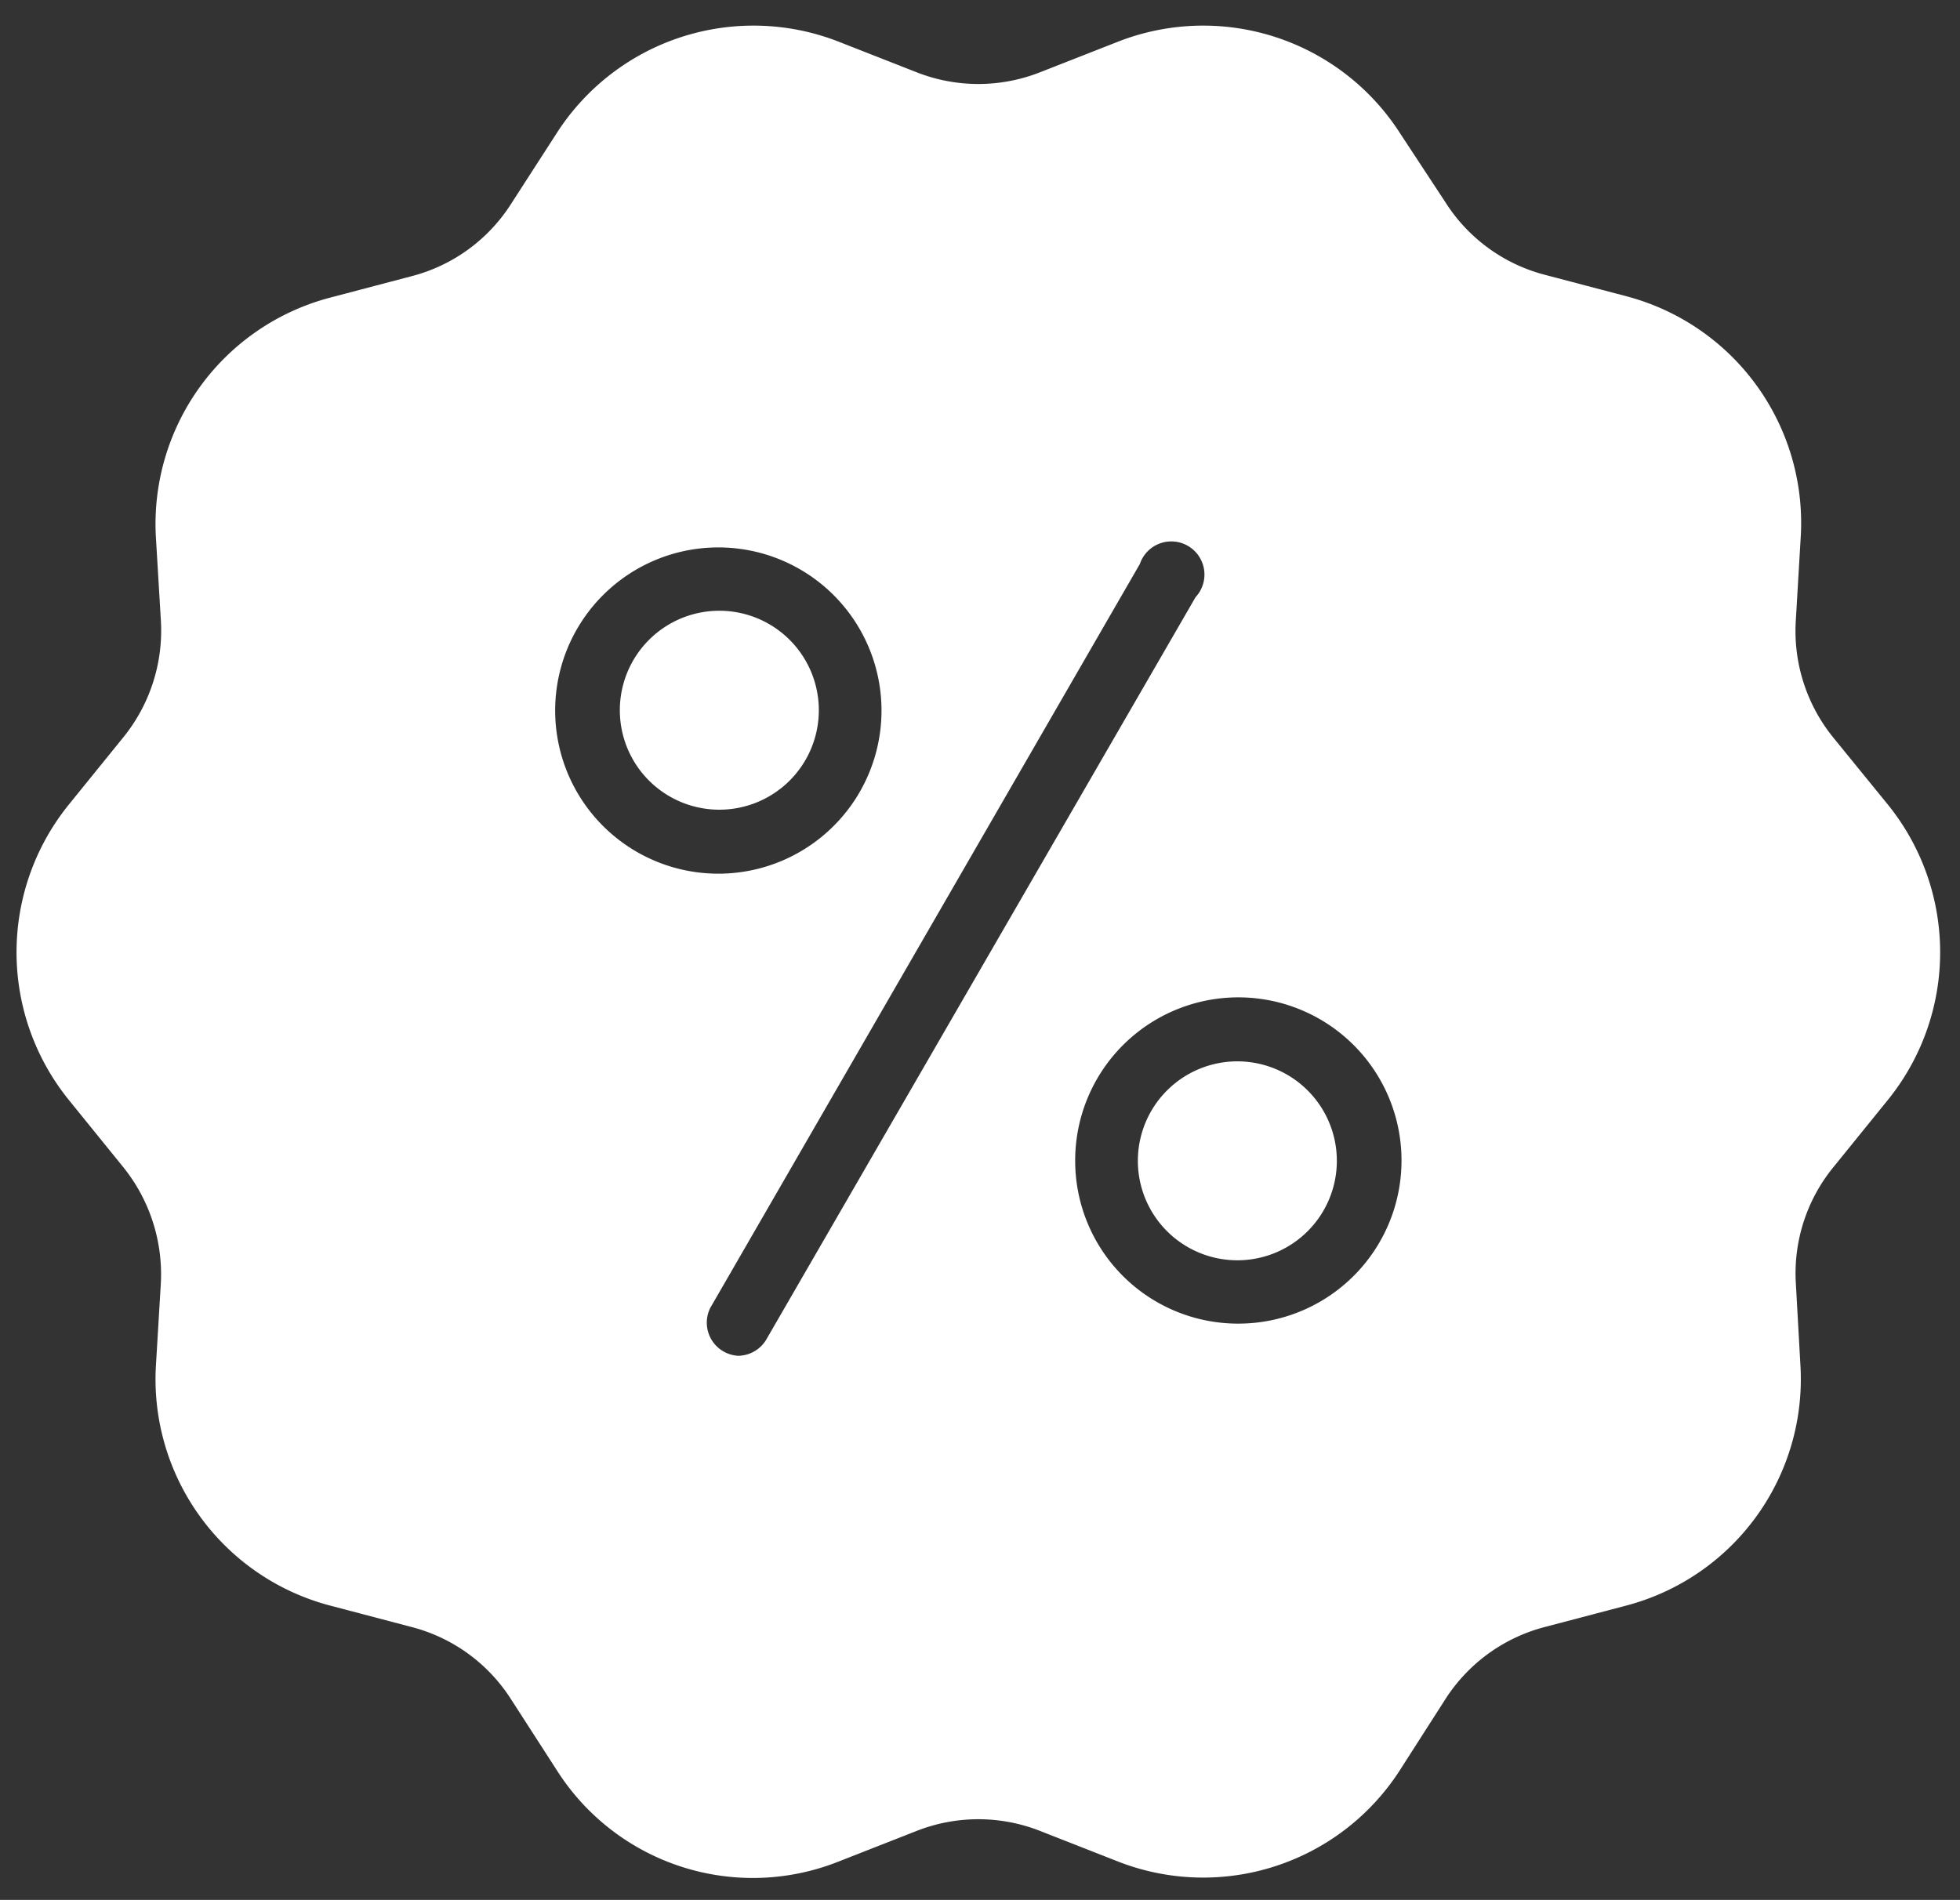 <?xml version="1.0" encoding="UTF-8" standalone="no"?><svg xmlns="http://www.w3.org/2000/svg" xmlns:xlink="http://www.w3.org/1999/xlink" data-name="Layer 2" fill="#ffffff" height="57.3" preserveAspectRatio="xMidYMid meet" version="1" viewBox="2.5 3.3 59.1 57.3" width="59.1" zoomAndPan="magnify"><rect x="2.5" y="3.3" width="59.1" height="57.3" fill="#333333" stroke="none"/><g id="change1_1"><path d="M42.81,38.31a3,3,0,1,0-3,3A3,3,0,0,0,42.81,38.31Z"/></g><g id="change1_2"><path d="M21.19,24.72a3,3,0,1,0,3-3A3,3,0,0,0,21.19,24.72Z"/></g><g id="change1_3"><path d="M57.8,25.57A5.1,5.1,0,0,1,56.65,22l.15-2.55a7.07,7.07,0,0,0-5.24-7.21l-2.47-.65a5.06,5.06,0,0,1-3-2.18L44.71,7.31a7.05,7.05,0,0,0-8.48-2.76l-2.37.93a5.08,5.08,0,0,1-3.72,0l-2.37-.93a7.05,7.05,0,0,0-8.48,2.76L17.91,9.45a5.06,5.06,0,0,1-3,2.18l-2.47.65A7.06,7.06,0,0,0,7.2,19.49L7.35,22A5.11,5.11,0,0,1,6.2,25.56l-1.62,2a7.08,7.08,0,0,0,0,8.92l1.62,2A5.15,5.15,0,0,1,7.35,42L7.2,44.51a7.06,7.06,0,0,0,5.24,7.21l2.47.65a5.06,5.06,0,0,1,3,2.18l1.38,2.14a7,7,0,0,0,8.48,2.76l2.37-.93a5.08,5.08,0,0,1,3.72,0l2.37.93a7.05,7.05,0,0,0,8.48-2.76l1.37-2.14a5.08,5.08,0,0,1,3-2.18l2.47-.65a7.06,7.06,0,0,0,5.24-7.21L56.65,42a5.06,5.06,0,0,1,1.15-3.52l1.62-2a7.08,7.08,0,0,0,0-8.92ZM34.92,38.31a4.92,4.92,0,1,1,4.91,4.91A4.91,4.91,0,0,1,34.92,38.31ZM24.76,44.19a1,1,0,0,1-.84-1.45L36.87,20.31a1,1,0,1,1,1.68,1L25.6,43.71A1,1,0,0,1,24.76,44.19Zm4.32-19.47a4.92,4.92,0,1,1-4.91-4.91A4.92,4.92,0,0,1,29.08,24.72Z"/></g></svg>